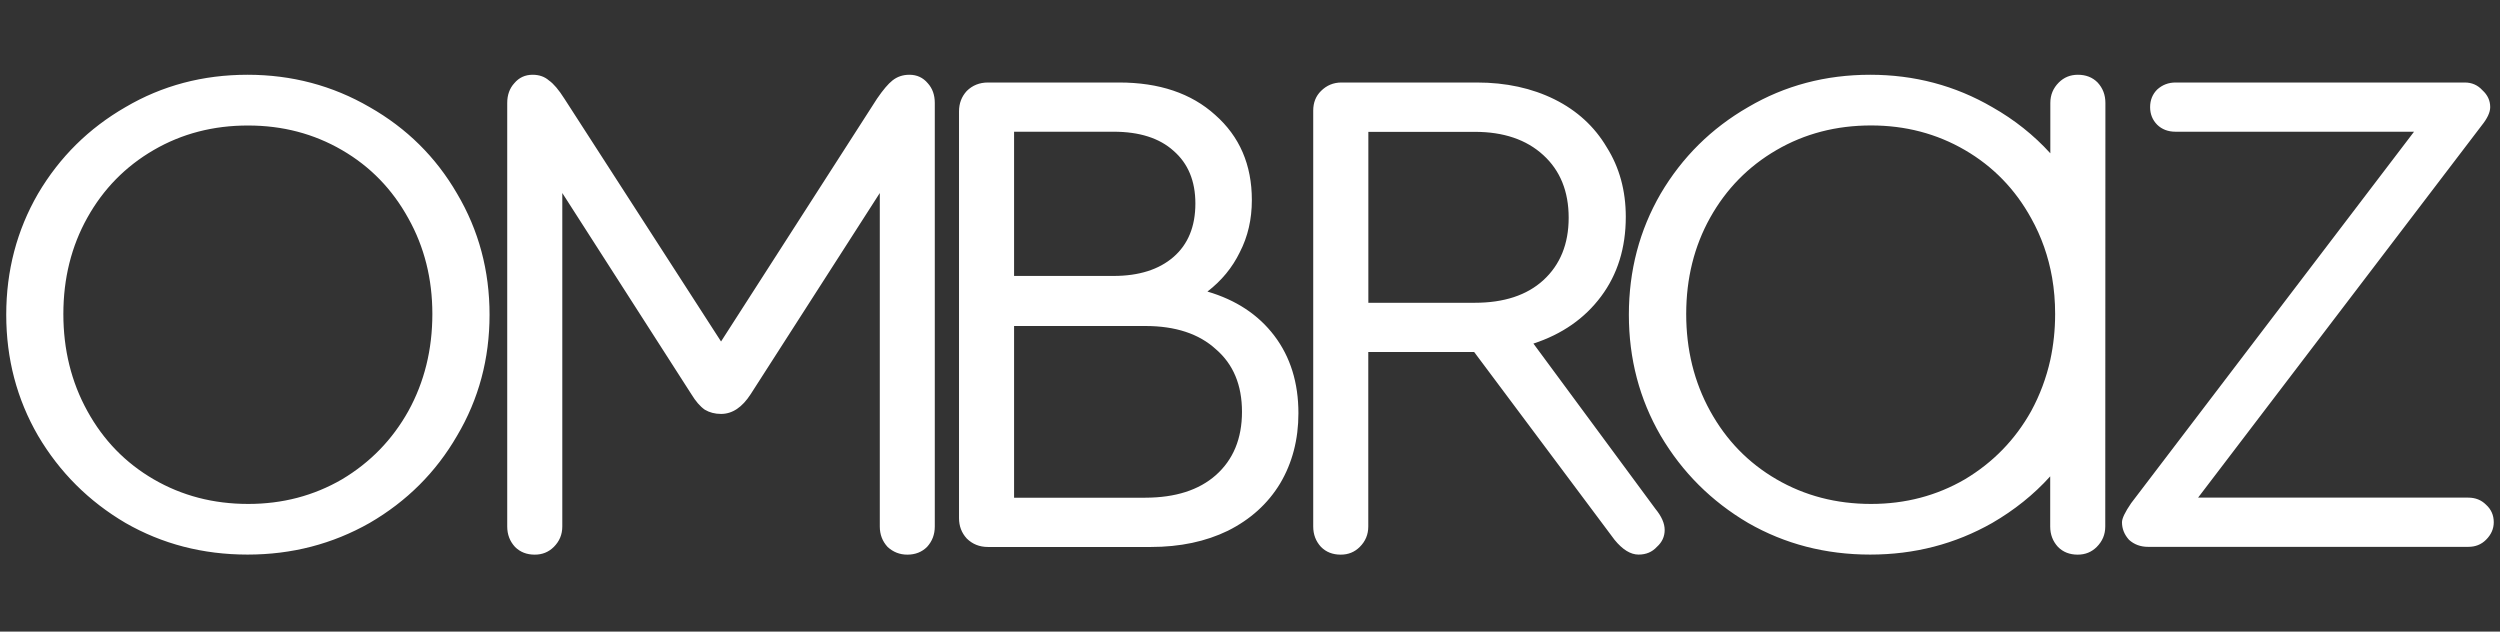 <svg version="1.0" preserveAspectRatio="xMidYMid meet" height="96" viewBox="0 0 285 72" zoomAndPan="magnify" width="380" xmlns:xlink="http://www.w3.org/1999/xlink" xmlns="http://www.w3.org/2000/svg"><rect x="0" y="0" width="285" height="72" fill="#333333" stroke="none"/><defs><clipPath id="5eeca96fb3"><path clip-rule="nonzero" d="M 0 8.137 L 285 8.137 L 285 63.637 L 0 63.637 Z M 0 8.137"></path></clipPath></defs><g clip-path="url(#5eeca96fb3)"><path fill-rule="evenodd" fill-opacity="1" d="M 240 60.02 C 240 60.934 239.676 61.703 239.031 62.348 C 238.441 62.938 237.719 63.23 236.859 63.23 C 235.941 63.23 235.191 62.938 234.609 62.348 C 234.016 61.703 233.723 60.934 233.723 60.02 L 233.723 54.305 C 231.848 56.387 229.641 58.148 227.113 59.617 C 222.879 62.023 218.242 63.223 213.203 63.223 C 208.109 63.223 203.469 62.016 199.289 59.617 C 195.105 57.156 191.781 53.844 189.316 49.668 C 186.898 45.496 185.691 40.902 185.691 35.879 C 185.691 30.852 186.898 26.25 189.316 22.078 C 191.781 17.902 195.105 14.621 199.289 12.211 C 203.477 9.75 208.109 8.523 213.203 8.523 C 218.242 8.523 222.879 9.75 227.113 12.211 C 229.648 13.648 231.855 15.406 233.738 17.477 L 233.738 11.734 C 233.738 10.82 234.059 10.051 234.703 9.406 C 235.297 8.816 236.016 8.523 236.879 8.523 C 237.797 8.523 238.547 8.816 239.129 9.406 C 239.723 10.051 240.016 10.82 240.016 11.734 Z M 233.738 41.016 C 234.098 39.348 234.285 37.613 234.285 35.793 C 234.285 34.367 234.172 32.988 233.941 31.652 C 233.52 29.242 232.727 26.984 231.555 24.883 C 229.734 21.57 227.211 18.973 223.996 17.105 C 220.777 15.234 217.215 14.301 213.301 14.301 C 209.332 14.301 205.738 15.234 202.523 17.105 C 199.305 18.973 196.785 21.547 194.961 24.809 C 193.141 28.07 192.227 31.734 192.227 35.793 C 192.227 39.855 193.133 43.551 194.961 46.863 C 196.785 50.176 199.305 52.773 202.523 54.641 C 205.738 56.512 209.332 57.449 213.301 57.449 C 217.215 57.449 220.777 56.512 223.996 54.641 C 227.211 52.719 229.734 50.125 231.555 46.863 C 232.551 45.031 233.281 43.078 233.738 41.016 Z M 283.402 57.531 C 283.996 58.066 284.289 58.734 284.289 59.535 C 284.289 60.281 283.996 60.949 283.402 61.539 C 282.863 62.078 282.195 62.34 281.391 62.34 L 244.875 62.34 C 244.02 62.34 243.293 62.07 242.707 61.539 C 242.176 60.949 241.906 60.281 241.906 59.535 C 241.906 59.109 242.25 58.383 242.949 57.363 L 275.199 15.016 L 248.012 15.016 C 247.156 15.016 246.457 14.746 245.918 14.219 C 245.387 13.68 245.113 13.012 245.113 12.211 C 245.113 11.414 245.387 10.738 245.918 10.207 C 246.512 9.668 247.207 9.406 248.012 9.406 L 280.988 9.406 C 281.789 9.406 282.465 9.699 282.996 10.289 C 283.59 10.828 283.883 11.465 283.883 12.211 C 283.883 12.805 283.559 13.5 282.914 14.301 L 250.582 56.73 L 281.387 56.73 C 282.195 56.73 282.871 57 283.402 57.531 Z M 155.992 34.516 L 168.137 34.516 C 171.457 34.516 174.059 33.656 175.934 31.949 C 177.863 30.184 178.828 27.809 178.828 24.816 C 178.828 21.824 177.863 19.438 175.934 17.68 C 174.008 15.914 171.406 15.031 168.137 15.031 L 155.992 15.031 Z M 189.773 60.418 C 189.773 61.164 189.48 61.809 188.887 62.34 C 188.348 62.93 187.656 63.223 186.797 63.223 C 185.887 63.223 184.973 62.66 184.059 61.539 L 168.051 40.125 L 155.984 40.125 L 155.984 60.02 C 155.984 60.934 155.664 61.703 155.016 62.348 C 154.426 62.938 153.703 63.23 152.844 63.23 C 151.926 63.23 151.176 62.938 150.594 62.348 C 150 61.703 149.707 60.934 149.707 60.02 L 149.707 12.617 C 149.707 11.703 150 10.957 150.594 10.371 C 151.238 9.73 152.012 9.406 152.926 9.406 L 168.367 9.406 C 171.691 9.406 174.637 10.051 177.219 11.328 C 179.789 12.609 181.777 14.434 183.164 16.781 C 184.613 19.078 185.34 21.727 185.34 24.727 C 185.34 28.254 184.402 31.277 182.527 33.789 C 180.652 36.305 178.078 38.098 174.809 39.168 L 188.723 58.016 C 189.422 58.867 189.773 59.668 189.773 60.418 Z M 138.609 54.164 C 140.594 52.398 141.586 49.992 141.586 46.945 C 141.586 43.895 140.594 41.516 138.609 39.812 C 136.68 38.047 133.996 37.164 130.566 37.164 L 115.605 37.164 L 115.605 56.738 L 130.566 56.738 C 133.996 56.73 136.672 55.875 138.609 54.164 Z M 115.605 15.016 L 115.605 31.457 L 126.945 31.457 C 129.84 31.457 132.121 30.73 133.777 29.297 C 135.441 27.852 136.273 25.816 136.273 23.199 C 136.273 20.633 135.441 18.629 133.777 17.188 C 132.172 15.742 129.891 15.016 126.945 15.016 Z M 145.281 38.285 C 147.105 40.695 148.02 43.633 148.02 47.109 C 148.02 50.102 147.324 52.781 145.926 55.129 C 144.531 57.426 142.551 59.219 139.973 60.508 C 137.453 61.734 134.527 62.355 131.203 62.355 L 112.629 62.355 C 111.66 62.355 110.859 62.031 110.211 61.391 C 109.621 60.746 109.328 59.977 109.328 59.062 L 109.328 12.699 C 109.328 11.785 109.621 11.016 110.211 10.371 C 110.859 9.73 111.66 9.406 112.629 9.406 L 127.59 9.406 C 132.148 9.406 135.797 10.633 138.523 13.094 C 141.316 15.555 142.711 18.785 142.711 22.805 C 142.711 24.996 142.254 26.977 141.344 28.742 C 140.488 30.508 139.254 32.004 137.648 33.238 C 140.91 34.195 143.461 35.879 145.281 38.285 Z M 105.766 9.488 C 106.305 10.082 106.566 10.828 106.566 11.734 L 106.566 60.02 C 106.566 60.934 106.273 61.703 105.684 62.348 C 105.09 62.938 104.34 63.23 103.434 63.23 C 102.578 63.23 101.82 62.938 101.184 62.348 C 100.59 61.703 100.297 60.934 100.297 60.02 L 100.297 22.004 L 85.574 44.941 C 84.609 46.438 83.484 47.188 82.199 47.188 C 81.504 47.188 80.887 47.027 80.348 46.707 C 79.809 46.332 79.305 45.742 78.816 44.941 L 64.102 22.004 L 64.102 60.02 C 64.102 60.934 63.781 61.703 63.137 62.348 C 62.543 62.938 61.824 63.23 60.961 63.23 C 60.047 63.23 59.297 62.938 58.711 62.348 C 58.117 61.703 57.824 60.934 57.824 60.02 L 57.824 11.734 C 57.824 10.828 58.094 10.074 58.629 9.488 C 59.168 8.848 59.859 8.523 60.719 8.523 C 61.469 8.523 62.086 8.742 62.574 9.168 C 63.113 9.543 63.699 10.238 64.344 11.254 L 82.199 38.93 L 99.977 11.254 C 100.672 10.238 101.266 9.543 101.746 9.168 C 102.285 8.742 102.922 8.523 103.672 8.523 C 104.535 8.523 105.227 8.848 105.766 9.488 Z M 17.52 17.105 C 14.301 18.973 11.781 21.547 9.961 24.809 C 8.137 28.07 7.223 31.734 7.223 35.793 C 7.223 39.855 8.129 43.551 9.961 46.863 C 11.781 50.176 14.301 52.773 17.52 54.641 C 20.738 56.512 24.328 57.449 28.297 57.449 C 32.211 57.449 35.773 56.512 38.992 54.641 C 42.211 52.719 44.73 50.125 46.551 46.863 C 48.375 43.551 49.289 39.863 49.289 35.793 C 49.289 31.785 48.375 28.152 46.551 24.891 C 44.73 21.578 42.211 18.98 38.992 17.113 C 35.773 15.242 32.211 14.309 28.297 14.309 C 24.328 14.301 20.738 15.234 17.52 17.105 Z M 42.137 12.211 C 46.371 14.621 49.695 17.91 52.109 22.078 C 54.578 26.25 55.809 30.852 55.809 35.879 C 55.809 40.902 54.578 45.504 52.109 49.668 C 49.695 53.844 46.371 57.156 42.137 59.617 C 37.898 62.023 33.262 63.223 28.223 63.223 C 23.129 63.223 18.488 62.016 14.309 59.617 C 10.125 57.156 6.801 53.844 4.336 49.668 C 1.922 45.496 0.711 40.902 0.711 35.879 C 0.711 30.852 1.922 26.25 4.336 22.078 C 6.801 17.902 10.125 14.621 14.309 12.211 C 18.496 9.75 23.129 8.523 28.223 8.523 C 33.254 8.523 37.898 9.75 42.137 12.211 Z M 42.137 12.211" fill="#ffffff"></path></g></svg>